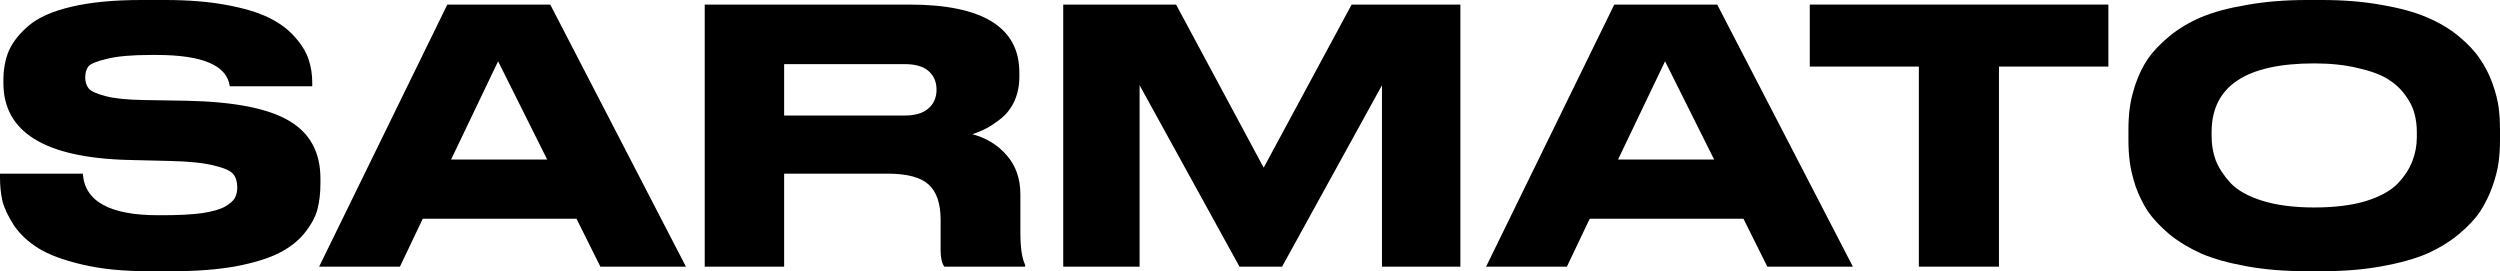 <svg width="212" height="23" viewBox="0 0 212 23" fill="none" xmlns="http://www.w3.org/2000/svg">
<path d="M12.575 23C10.436 23 8.566 22.811 6.967 22.433C5.367 22.054 4.134 21.596 3.267 21.058C2.399 20.521 1.706 19.874 1.185 19.117C0.684 18.34 0.357 17.643 0.202 17.026C0.067 16.409 0 15.752 0 15.055V14.726H7.025C7.179 17.076 9.308 18.251 13.413 18.251H13.818C15.167 18.251 16.285 18.191 17.171 18.071C18.058 17.932 18.703 17.743 19.108 17.504C19.513 17.265 19.782 17.026 19.917 16.787C20.052 16.528 20.12 16.229 20.12 15.891C20.12 15.413 20.004 15.035 19.773 14.756C19.542 14.477 19.002 14.238 18.154 14.039C17.306 13.82 16.082 13.691 14.483 13.651L10.783 13.561C3.787 13.362 0.289 11.191 0.289 7.049V6.781C0.289 5.864 0.443 5.038 0.752 4.301C1.079 3.564 1.638 2.858 2.428 2.181C3.238 1.484 4.452 0.946 6.071 0.568C7.689 0.189 9.665 0 11.997 0H13.991C15.957 0 17.692 0.139 19.195 0.418C20.698 0.697 21.893 1.055 22.779 1.494C23.685 1.932 24.417 2.469 24.976 3.107C25.554 3.744 25.949 4.381 26.161 5.018C26.373 5.636 26.479 6.303 26.479 7.019V7.318H19.484C19.253 5.546 17.181 4.66 13.269 4.66H12.806C11.187 4.66 9.944 4.769 9.077 4.988C8.21 5.187 7.68 5.406 7.487 5.645C7.314 5.884 7.227 6.193 7.227 6.571C7.227 6.93 7.323 7.239 7.516 7.497C7.709 7.736 8.19 7.955 8.961 8.155C9.732 8.354 10.811 8.463 12.199 8.483L15.812 8.543C19.84 8.623 22.741 9.19 24.514 10.245C26.287 11.281 27.173 12.914 27.173 15.144V15.562C27.173 16.379 27.087 17.116 26.913 17.773C26.74 18.41 26.383 19.067 25.843 19.744C25.304 20.421 24.581 20.989 23.675 21.447C22.789 21.905 21.565 22.283 20.004 22.582C18.462 22.861 16.651 23 14.569 23H12.575Z" fill="black"/>
<path d="M46.402 13.531L42.239 5.197L38.25 13.531H46.402ZM50.911 22.612L48.888 18.549H35.85L33.914 22.612H27.062L37.932 0.388H46.662L58.167 22.612H50.911Z" fill="black"/>
<path d="M66.495 5.436V9.797H76.7C77.605 9.797 78.28 9.598 78.723 9.2C79.186 8.802 79.417 8.274 79.417 7.617V7.587C79.417 6.95 79.195 6.432 78.752 6.034C78.309 5.636 77.625 5.436 76.7 5.436H66.495ZM66.495 14.726V22.612H59.76V0.388H77.104C83.329 0.388 86.441 2.31 86.441 6.153V6.512C86.441 7.248 86.306 7.926 86.037 8.543C85.767 9.14 85.401 9.628 84.938 10.007C84.495 10.365 84.071 10.654 83.666 10.873C83.281 11.072 82.876 11.241 82.452 11.38C83.647 11.699 84.62 12.296 85.372 13.173C86.143 14.049 86.528 15.154 86.528 16.488V19.744C86.528 20.999 86.663 21.905 86.933 22.462V22.612H80.082C79.87 22.333 79.764 21.865 79.764 21.208V18.639C79.764 17.265 79.427 16.269 78.752 15.652C78.078 15.035 76.921 14.726 75.283 14.726H66.495Z" fill="black"/>
<path d="M90.162 22.612V0.388H99.731L107.16 14.218L114.618 0.388H123.84V22.612H117.191V7.229L108.721 22.612H105.108L96.638 7.229V22.612H90.162Z" fill="black"/>
<path d="M145.36 13.531L141.197 5.197L137.208 13.531H145.36ZM149.869 22.612L147.846 18.549H134.808L132.872 22.612H126.02L136.89 0.388H145.62L157.125 22.612H149.869Z" fill="black"/>
<path d="M162.719 22.612V5.645H153.468V0.388H178.791V5.645H169.512V22.612H162.719Z" fill="black"/>
<path d="M195.638 0H196.881C198.751 0 200.447 0.139 201.969 0.418C203.491 0.677 204.763 1.026 205.785 1.464C206.826 1.902 207.731 2.439 208.502 3.077C209.273 3.714 209.87 4.351 210.294 4.988C210.738 5.626 211.094 6.323 211.364 7.079C211.634 7.836 211.807 8.513 211.884 9.11C211.961 9.708 212 10.335 212 10.992V11.888C212 12.525 211.961 13.143 211.884 13.74C211.807 14.338 211.634 15.025 211.364 15.801C211.094 16.558 210.747 17.265 210.323 17.922C209.899 18.559 209.292 19.206 208.502 19.864C207.731 20.501 206.835 21.049 205.814 21.506C204.792 21.945 203.511 22.303 201.969 22.582C200.447 22.861 198.751 23 196.881 23H195.638C193.769 23 192.063 22.861 190.522 22.582C188.98 22.303 187.698 21.945 186.677 21.506C185.656 21.049 184.75 20.501 183.96 19.864C183.189 19.206 182.582 18.559 182.138 17.922C181.714 17.265 181.368 16.558 181.098 15.801C180.847 15.025 180.683 14.338 180.606 13.74C180.529 13.143 180.491 12.525 180.491 11.888V10.992C180.491 10.335 180.529 9.718 180.606 9.14C180.683 8.543 180.847 7.866 181.098 7.109C181.368 6.332 181.714 5.626 182.138 4.988C182.582 4.351 183.189 3.714 183.96 3.077C184.73 2.439 185.627 1.902 186.648 1.464C187.689 1.026 188.98 0.677 190.522 0.418C192.063 0.139 193.769 0 195.638 0ZM204.947 11.201C204.947 10.644 204.879 10.116 204.744 9.618C204.609 9.1 204.349 8.583 203.964 8.065C203.578 7.527 203.077 7.069 202.46 6.691C201.844 6.313 200.996 6.004 199.917 5.765C198.857 5.506 197.633 5.377 196.245 5.377C190.445 5.377 187.544 7.318 187.544 11.201V11.56C187.544 12.277 187.66 12.954 187.891 13.591C188.142 14.228 188.556 14.865 189.134 15.503C189.731 16.14 190.637 16.648 191.851 17.026C193.065 17.404 194.53 17.593 196.245 17.593C197.961 17.593 199.416 17.414 200.61 17.056C201.824 16.677 202.73 16.18 203.328 15.562C203.925 14.925 204.339 14.288 204.571 13.651C204.821 13.013 204.947 12.336 204.947 11.62V11.201Z" fill="black"/>
</svg>
